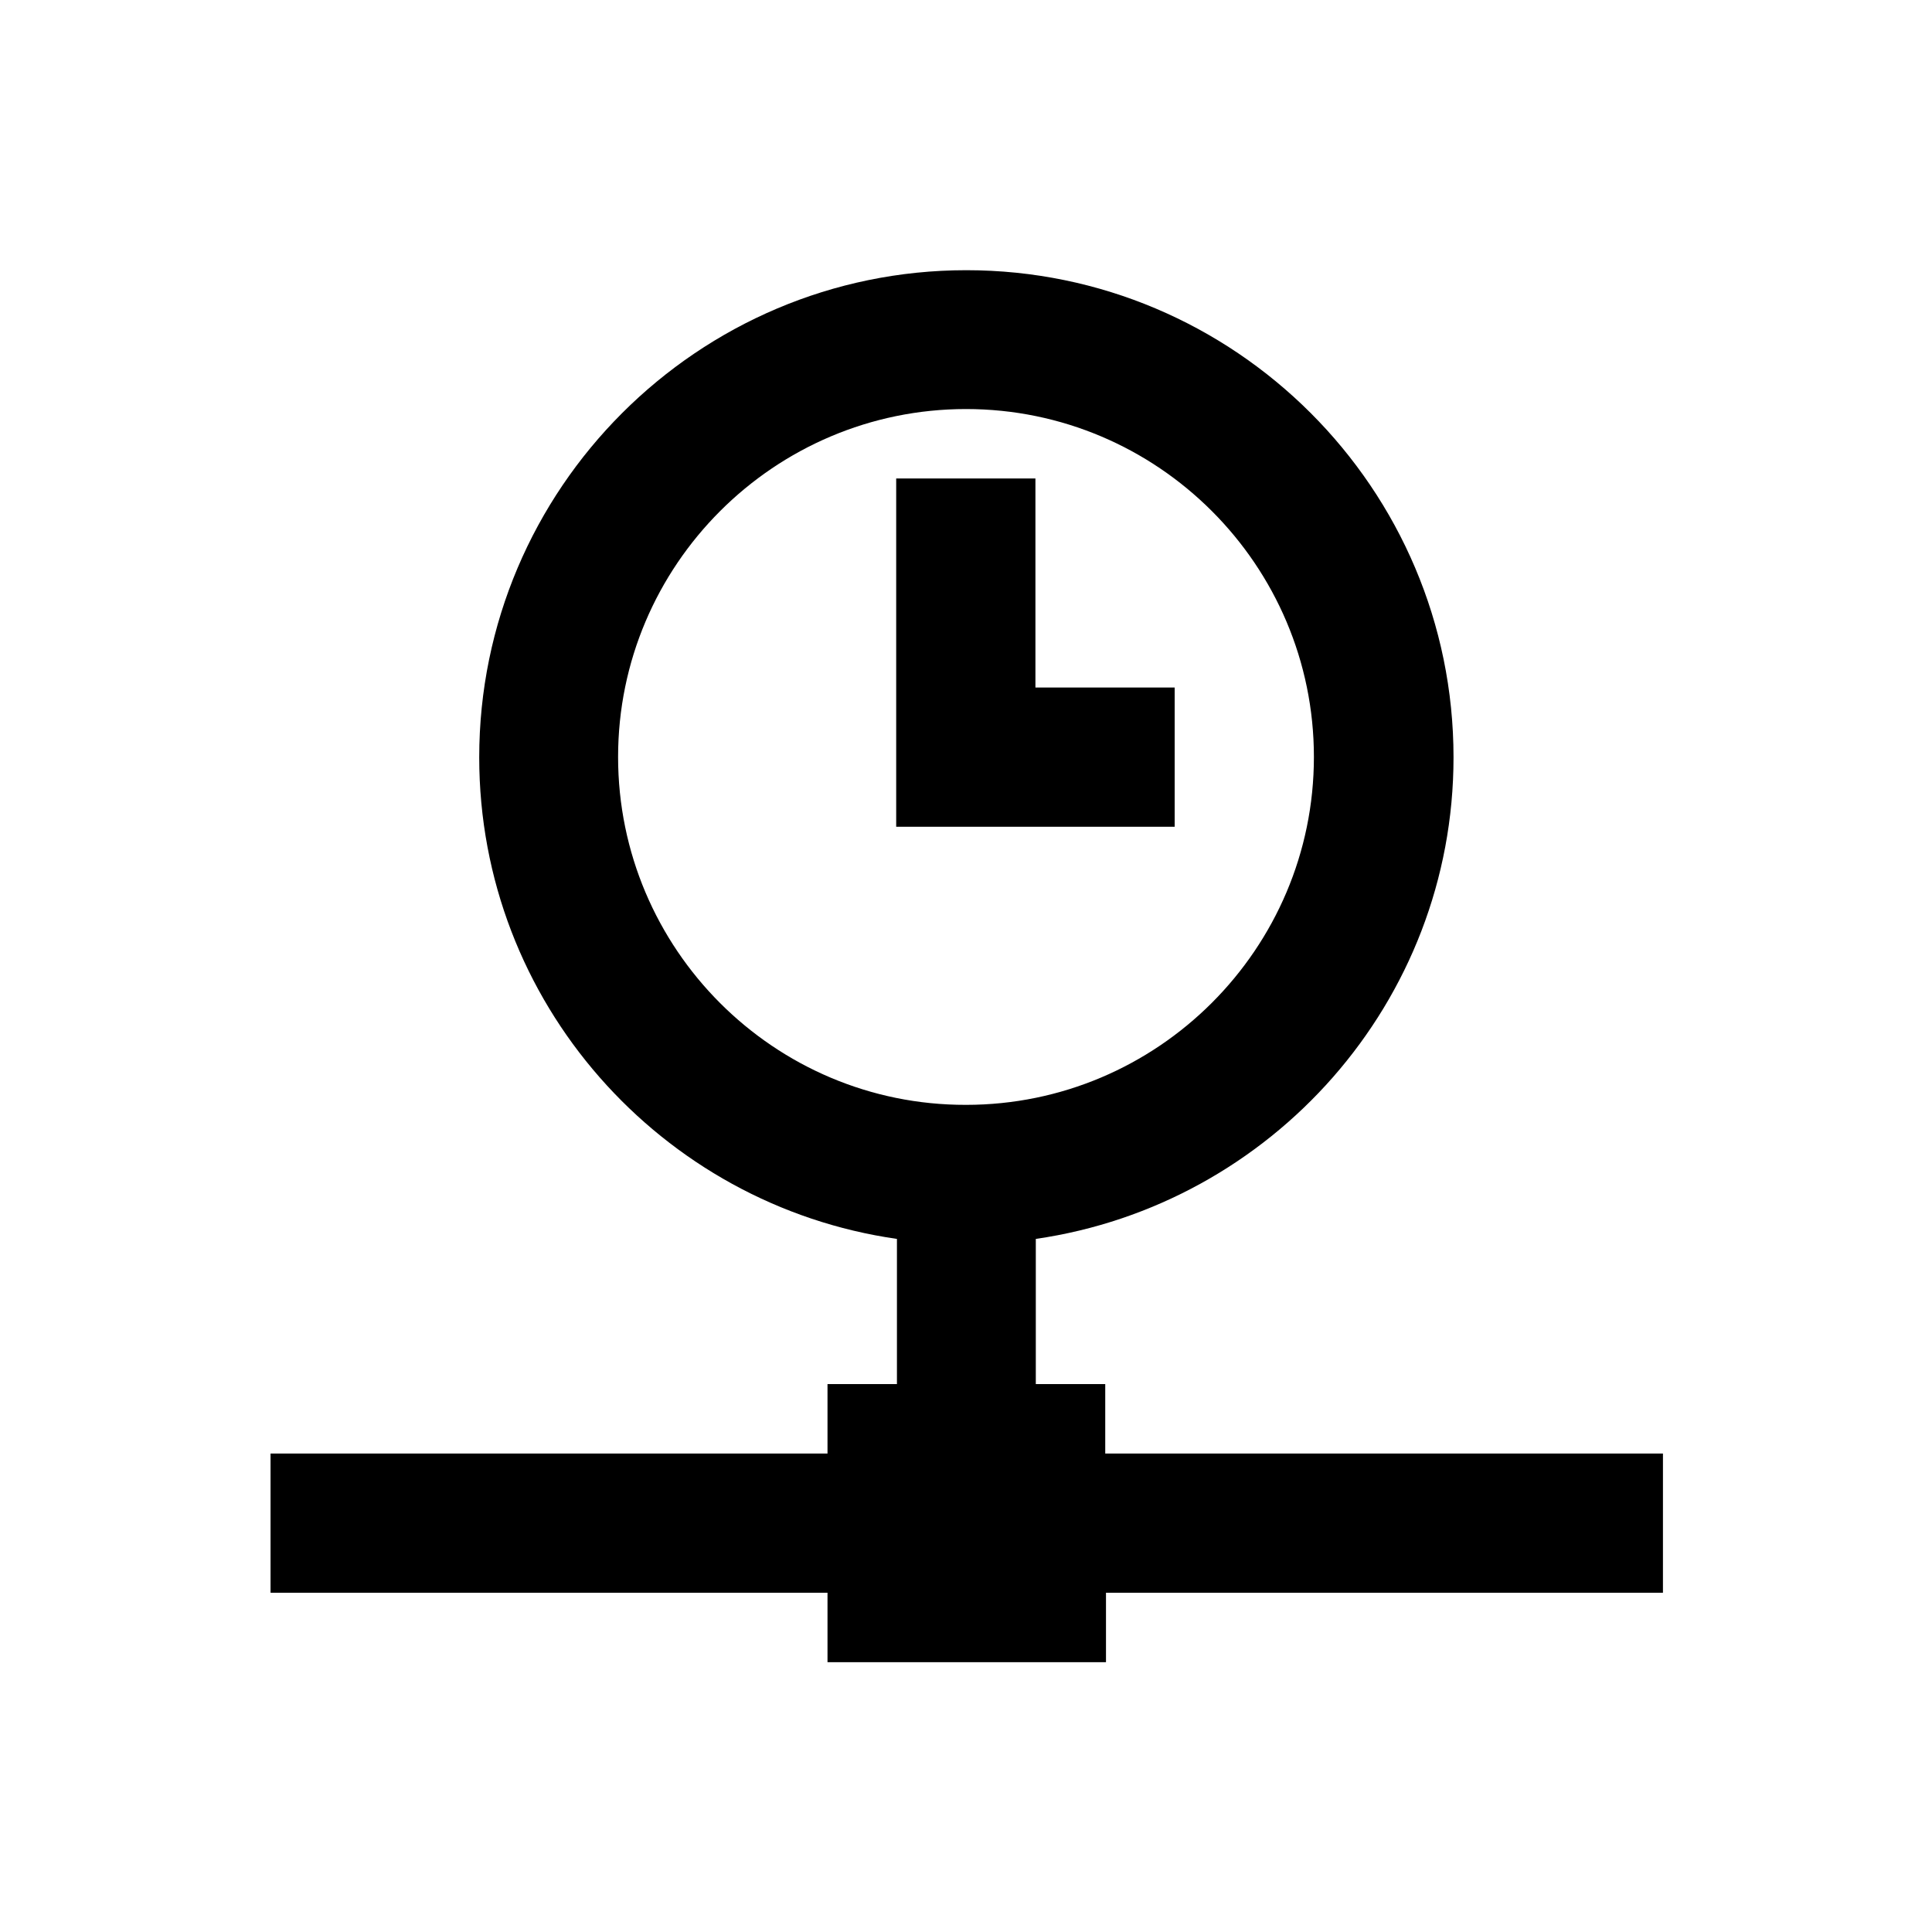<?xml version="1.0" encoding="UTF-8"?>
<!-- Uploaded to: ICON Repo, www.svgrepo.com, Generator: ICON Repo Mixer Tools -->
<svg fill="#000000" width="800px" height="800px" version="1.1" viewBox="144 144 512 512" xmlns="http://www.w3.org/2000/svg">
 <g>
  <path d="m584.5 529.2h-147.6v-18.402h-18.402v-38.473c62.484-9.055 110.7-62.781 110.7-127.62 0-71.242-57.957-129.1-129.1-129.1s-129.1 57.957-129.1 129.1c0 64.945 48.215 118.67 110.7 127.62v38.473h-18.402v18.402h-147.6v36.898h147.6v18.402h73.801v-18.402h147.6l0.004-36.898zm-276.7-184.6c0-50.871 41.426-92.199 92.199-92.199 50.871 0 92.199 41.426 92.199 92.199 0 50.871-41.426 92.199-92.199 92.199-50.871 0.102-92.199-41.324-92.199-92.199z"/>
  <path d="m455.3 326.2h-36.902v-55.398h-36.898v92.297h73.801z"/>
 </g>
</svg>